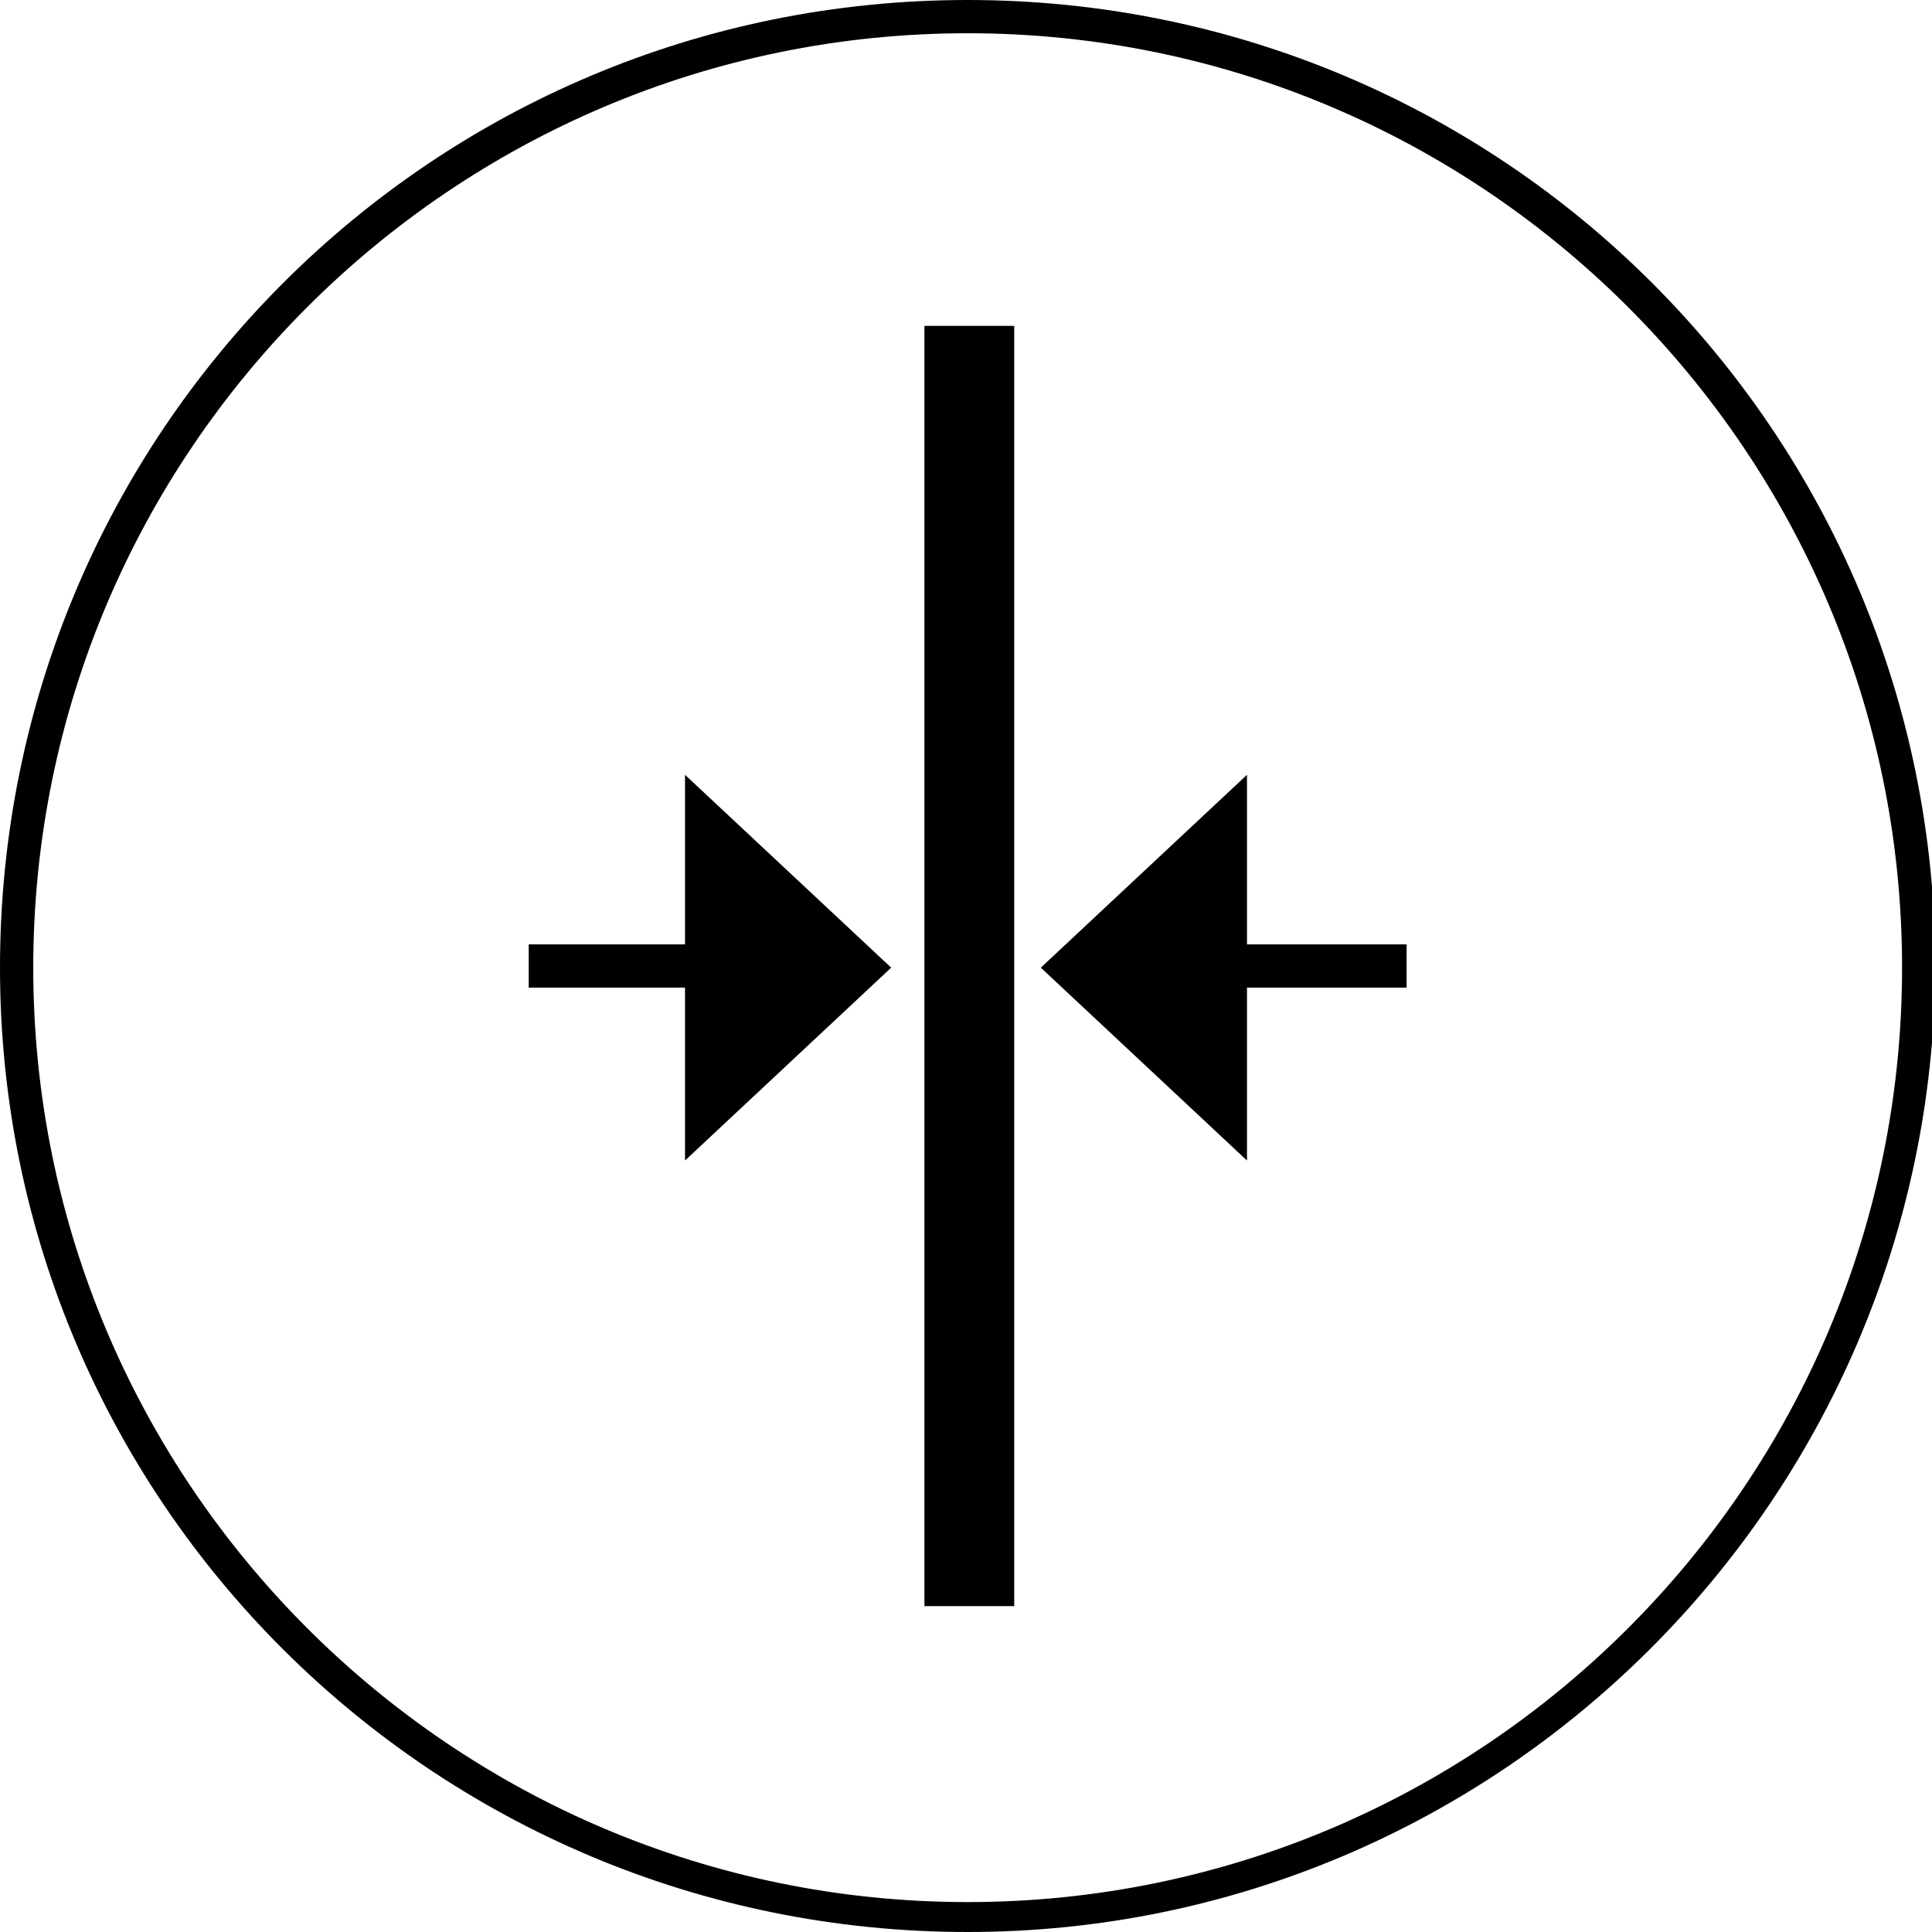 <?xml version="1.0" encoding="UTF-8"?>
<svg xmlns="http://www.w3.org/2000/svg" xmlns:xlink="http://www.w3.org/1999/xlink" version="1.1" id="Calque_1" x="0px" y="0px" viewBox="0 0 58.1 58.1" style="enable-background:new 0 0 58.1 58.1;" xml:space="preserve">
<g>
	<g>
		<g>
			<line x1="15.9" y1="29.1" x2="22.1" y2="29.1"></line>
			<rect x="15.9" y="28.4" width="6.3" height="1.3"></rect>
		</g>
		<g>
			<polygon points="26.1,29.1 21.1,33.7 21.1,24.4    "></polygon>
			<path d="M20.6,34.9l0-11.6l6.2,5.8L20.6,34.9z M21.6,25.6l0,7l3.7-3.5L21.6,25.6z"></path>
		</g>
		<g>
			<line x1="42.3" y1="29.1" x2="36" y2="29.1"></line>
			<rect x="36" y="28.4" width="6.3" height="1.3"></rect>
		</g>
		<g>
			<polygon points="32,29.1 37,33.7 37,24.4    "></polygon>
			<path d="M37.5,34.9l-6.2-5.8l6.2-5.8L37.5,34.9z M32.8,29.1l3.7,3.5l0-7L32.8,29.1z"></path>
		</g>
		<g>
			<line x1="29.2" y1="48.3" x2="29.2" y2="9.8"></line>
			<rect x="27.8" y="9.8" width="2.7" height="38.5"></rect>
		</g>
	</g>
	<path d="M29.1,58.1C13,58.1,0,45.1,0,29.1C0,13,13,0,29.1,0s29.1,13,29.1,29.1C58.1,45.1,45.1,58.1,29.1,58.1z M29.1,1   C13.6,1,1,13.6,1,29.1s12.6,28.1,28.1,28.1s28.1-12.6,28.1-28.1S44.6,1,29.1,1z"></path>
</g>
</svg>
